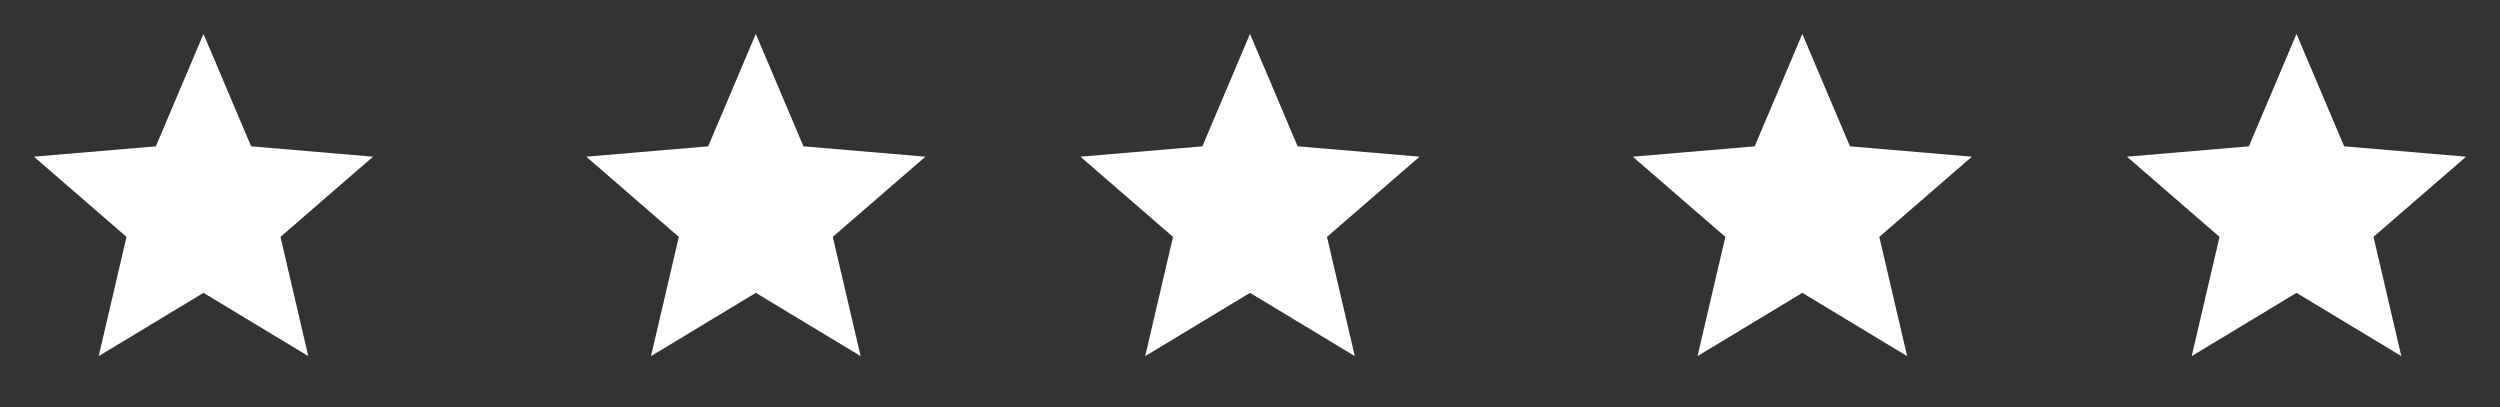 <svg width="86" height="14" viewBox="0 0 86 14" fill="none" xmlns="http://www.w3.org/2000/svg">
<rect x="0" y="0" width="86" height="14" fill="#333333" stroke="none"/>
<path d="M7 10.074L10.605 12.25L9.648 8.149L12.833 5.39L8.639 5.034L7 1.167L5.361 5.034L1.167 5.39L4.352 8.149L3.395 12.25L7 10.074Z" fill="white"/>
<path d="M43 10.074L46.605 12.25L45.648 8.149L48.833 5.39L44.639 5.034L43 1.167L41.361 5.034L37.167 5.39L40.352 8.149L39.395 12.25L43 10.074Z" fill="white"/>
<path d="M26 10.074L29.605 12.25L28.648 8.149L31.833 5.39L27.639 5.034L26 1.167L24.361 5.034L20.167 5.39L23.352 8.149L22.395 12.25L26 10.074Z" fill="white"/>
<path d="M62 10.074L65.605 12.25L64.648 8.149L67.833 5.39L63.639 5.034L62 1.167L60.361 5.034L56.167 5.39L59.352 8.149L58.395 12.25L62 10.074Z" fill="white"/>
<path d="M79 10.074L82.605 12.25L81.648 8.149L84.833 5.39L80.639 5.034L79 1.167L77.361 5.034L73.167 5.39L76.352 8.149L75.395 12.25L79 10.074Z" fill="white"/>
</svg>

